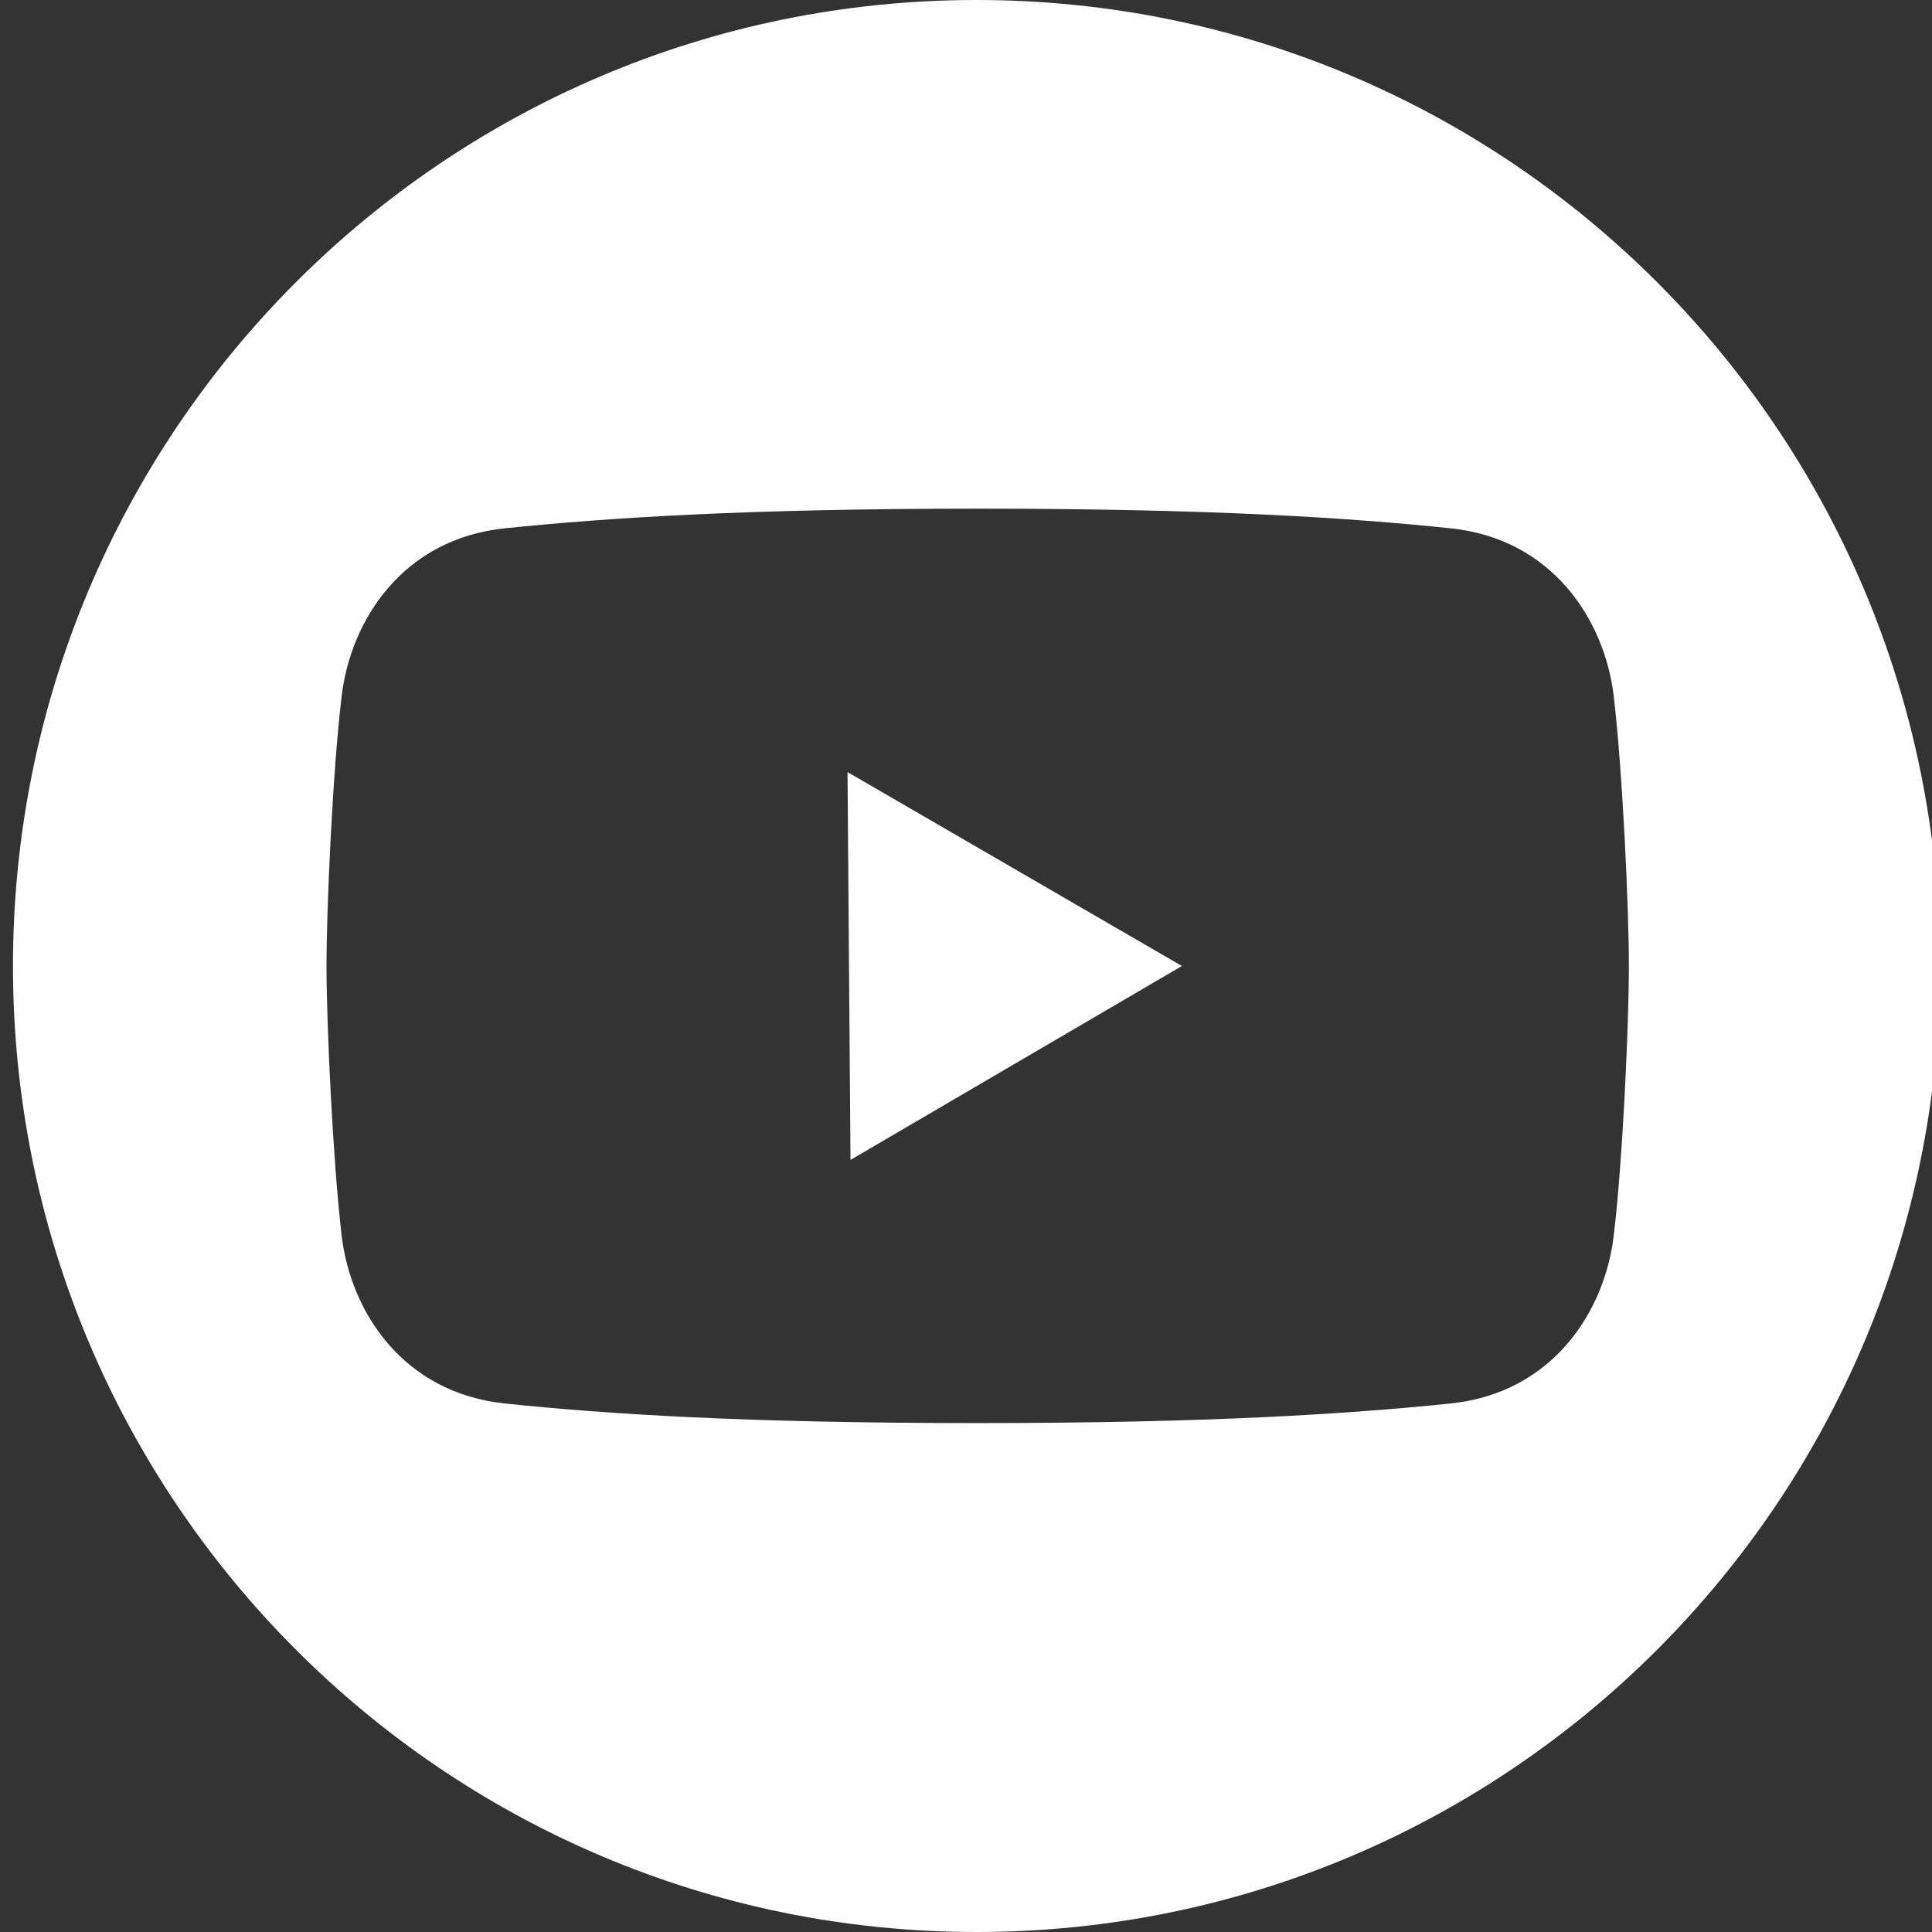 <svg width="46" height="46" viewBox="0 0 46 46" fill="none" xmlns="http://www.w3.org/2000/svg">
<rect x="0" y="0" width="46" height="46" fill="#333333" stroke="none"/>
<path d="M23.251 0C10.578 0 0.309 10.3 0.309 23C0.309 35.7 10.583 46 23.251 46C35.918 46 46.192 35.7 46.192 23C46.192 10.3 35.923 0 23.251 0ZM38.783 23C38.783 24.36 38.641 27.582 38.424 29.408C38.211 31.235 36.961 33.168 34.532 33.417C32.102 33.665 28.818 33.883 23.281 33.883H23.276C17.739 33.883 14.455 33.67 12.025 33.417C9.596 33.163 8.346 31.235 8.133 29.408C7.921 27.582 7.774 24.36 7.774 23C7.774 21.635 7.916 18.413 8.133 16.587C8.346 14.76 9.596 12.827 12.025 12.578C14.455 12.33 17.739 12.111 23.276 12.111H23.281C28.818 12.111 32.102 12.325 34.532 12.578C36.961 12.827 38.211 14.76 38.424 16.587C38.636 18.413 38.783 21.635 38.783 22.995V23Z" fill="white"/>
<path d="M20.25 27.617L28.14 23L20.179 18.383L20.25 27.617Z" fill="white"/>
</svg>

